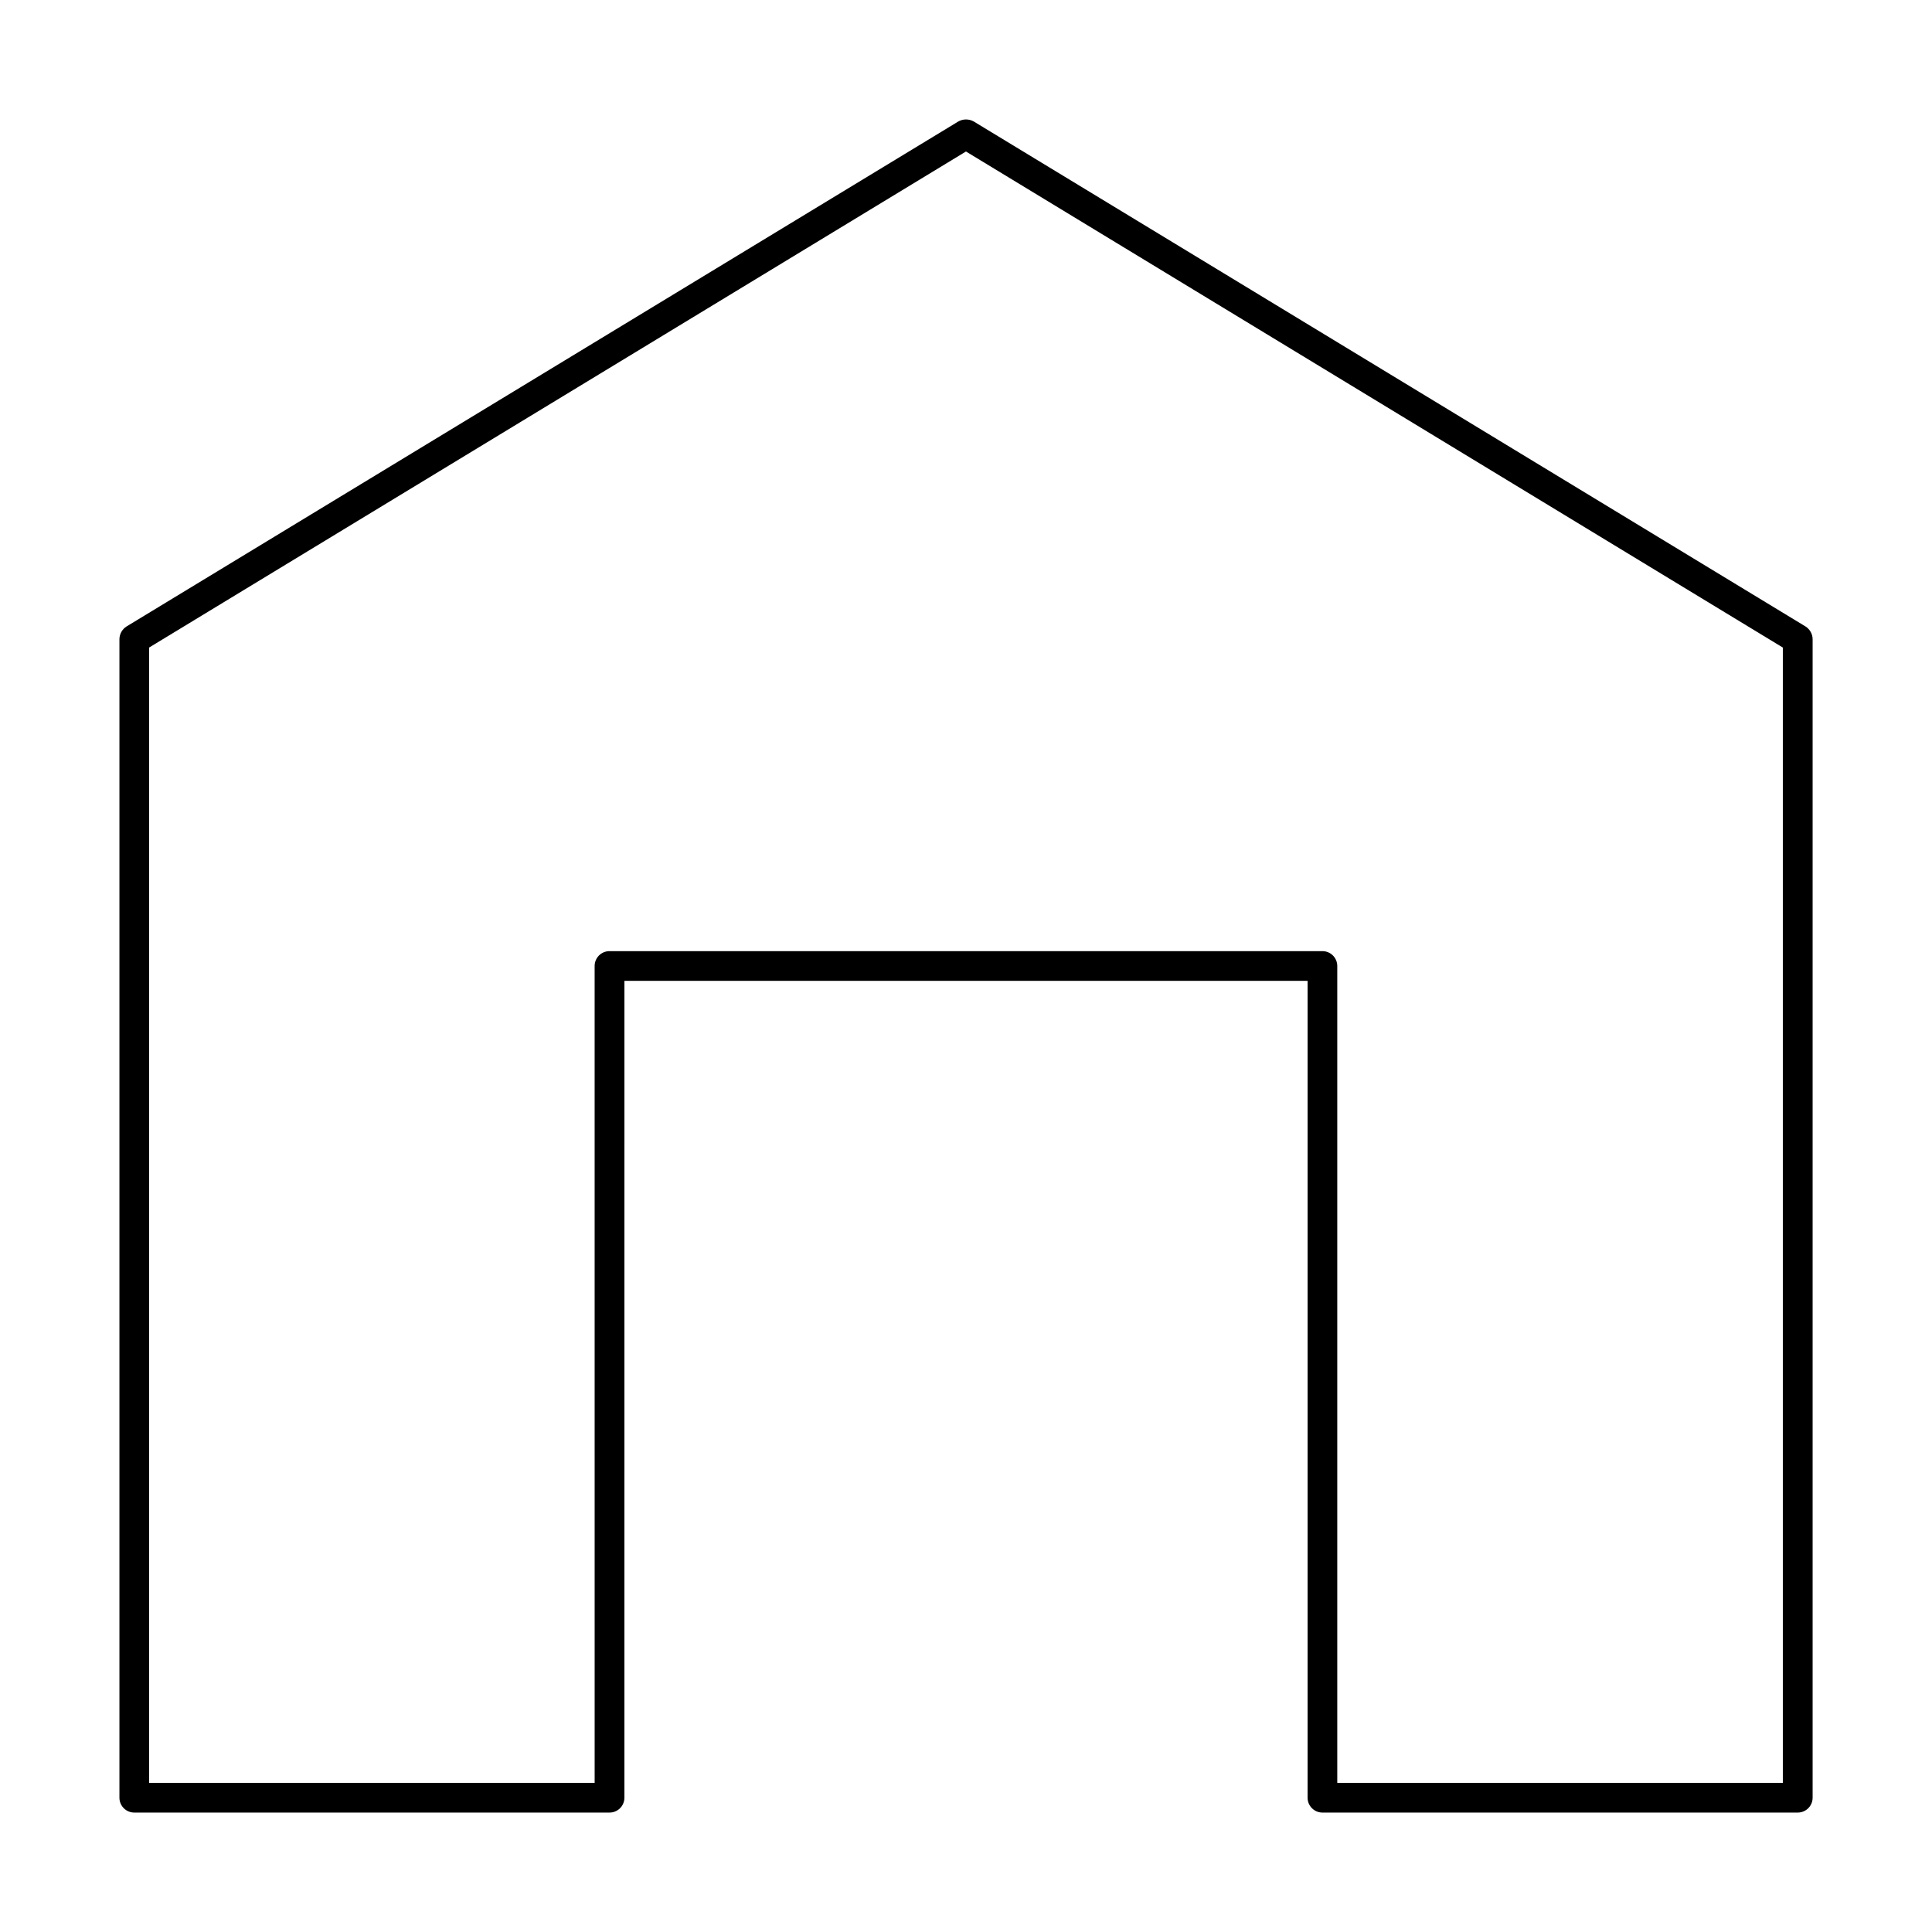 <?xml version="1.0" encoding="UTF-8"?>
<!-- Uploaded to: ICON Repo, www.svgrepo.com, Generator: ICON Repo Mixer Tools -->
<svg fill="#000000" width="800px" height="800px" version="1.1" viewBox="144 144 512 512" xmlns="http://www.w3.org/2000/svg">
 <path d="m620.41 624.35h-125.95c-2.172 0-3.934-1.762-3.934-3.938v-216.48h-181.05l-0.004 216.48c0 1.047-0.414 2.047-1.152 2.785-0.738 0.738-1.738 1.152-2.781 1.152h-125.95c-2.176 0-3.938-1.762-3.938-3.938v-307.01c0.008-1.379 0.723-2.656 1.891-3.387l220.42-133.82c1.27-0.715 2.82-0.715 4.094 0l220.42 133.82h-0.004c1.168 0.73 1.883 2.008 1.891 3.387v307.01c0 1.047-0.414 2.047-1.152 2.785s-1.738 1.152-2.785 1.152zm-122.02-7.871h118.08v-300.87l-216.48-131.46-216.48 131.46v300.87h118.08l-0.004-216.48c0-2.176 1.762-3.938 3.938-3.938h188.93c1.047 0 2.047 0.414 2.785 1.152 0.738 0.738 1.152 1.738 1.152 2.785z"/>
</svg>